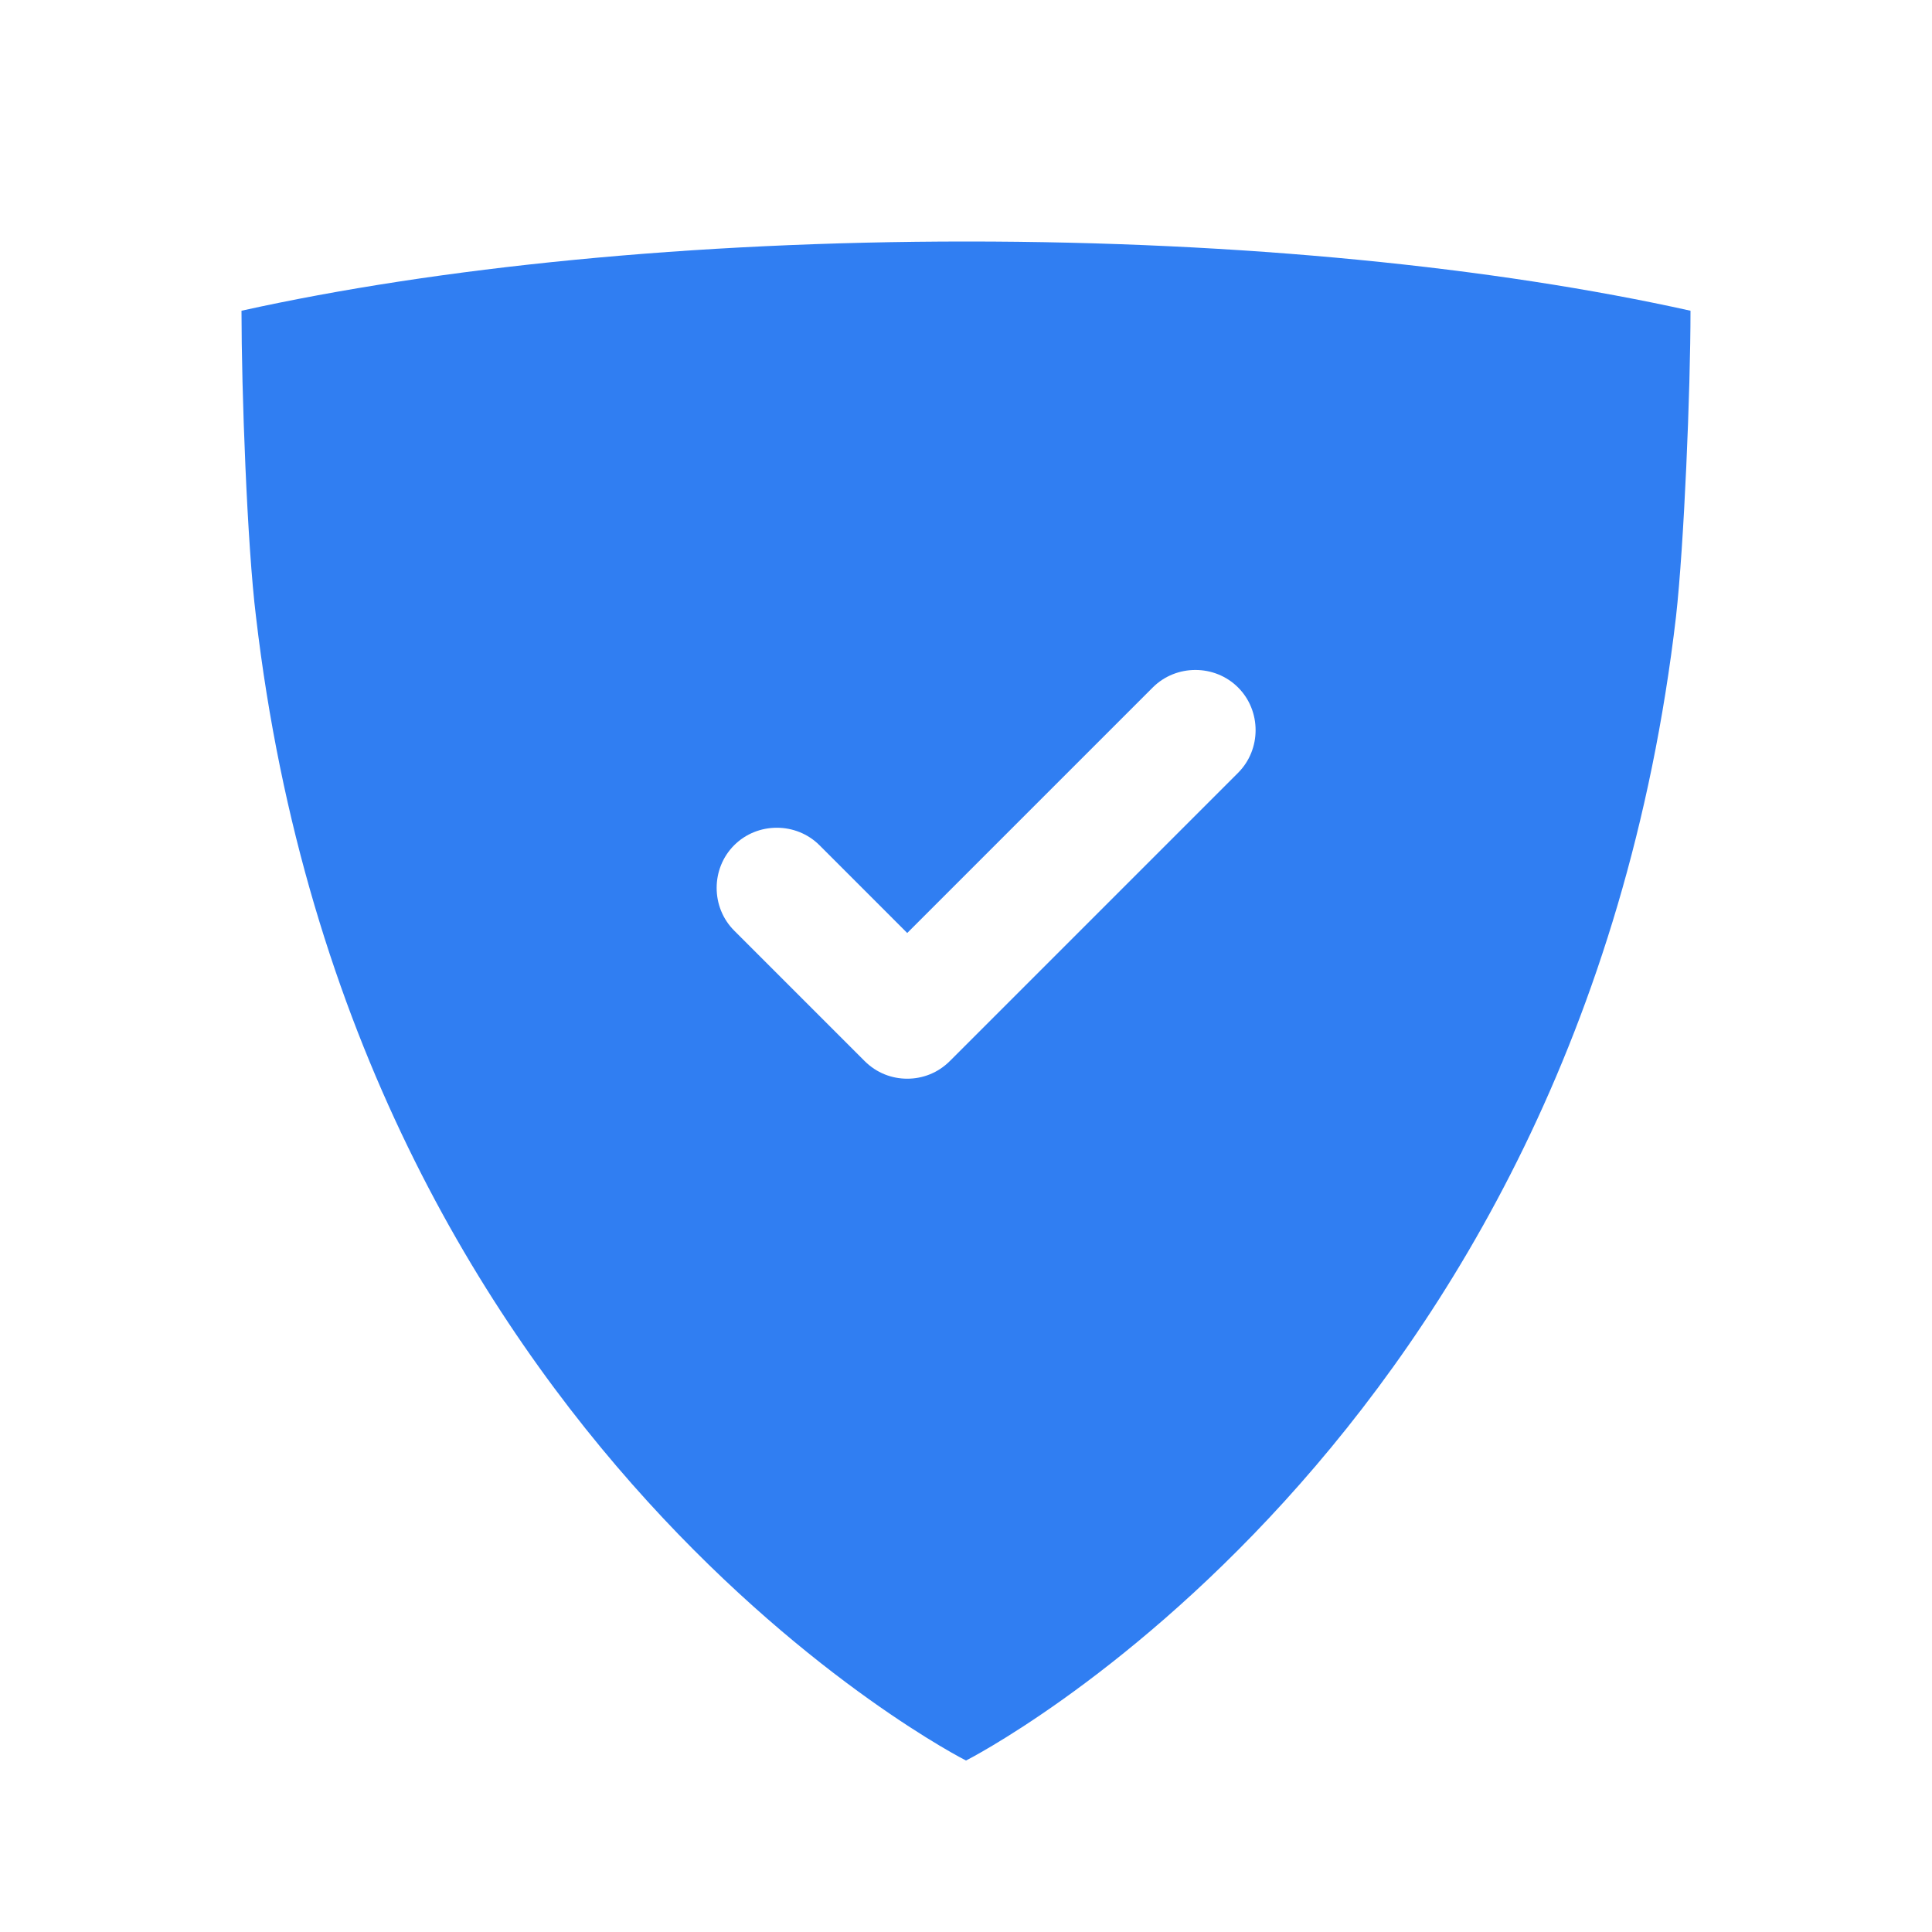 <svg width="24" height="24" viewBox="0 0 24 24" fill="none" xmlns="http://www.w3.org/2000/svg">
<g clip-path="url(#clip0_68_579)">
<path d="M21 3.86C18.57 3.32 15.43 3 12.01 3C8.59 3 5.44 3.32 3 3.86C3 4.85 3.07 6.77 3.18 7.66C4.39 18.02 12 21.87 12 21.87C12 21.87 19.61 18.02 20.82 7.66C20.92 6.77 21 4.85 21 3.86ZM15.38 9.6L11.8 13.18C11.65 13.33 11.46 13.4 11.27 13.4C11.08 13.4 10.89 13.33 10.74 13.18L9.12 11.56C8.83 11.27 8.83 10.79 9.12 10.5C9.41 10.21 9.89 10.21 10.18 10.5L11.27 11.59L14.32 8.54C14.61 8.25 15.09 8.25 15.38 8.54C15.67 8.83 15.67 9.31 15.38 9.6Z" fill="#307EF2"/>
</g>
<defs>
<clipPath id="clip0_68_579">
<rect width="18" height="18.87" fill="white" transform="translate(3 3)"/>
</clipPath>
</defs>
</svg>
